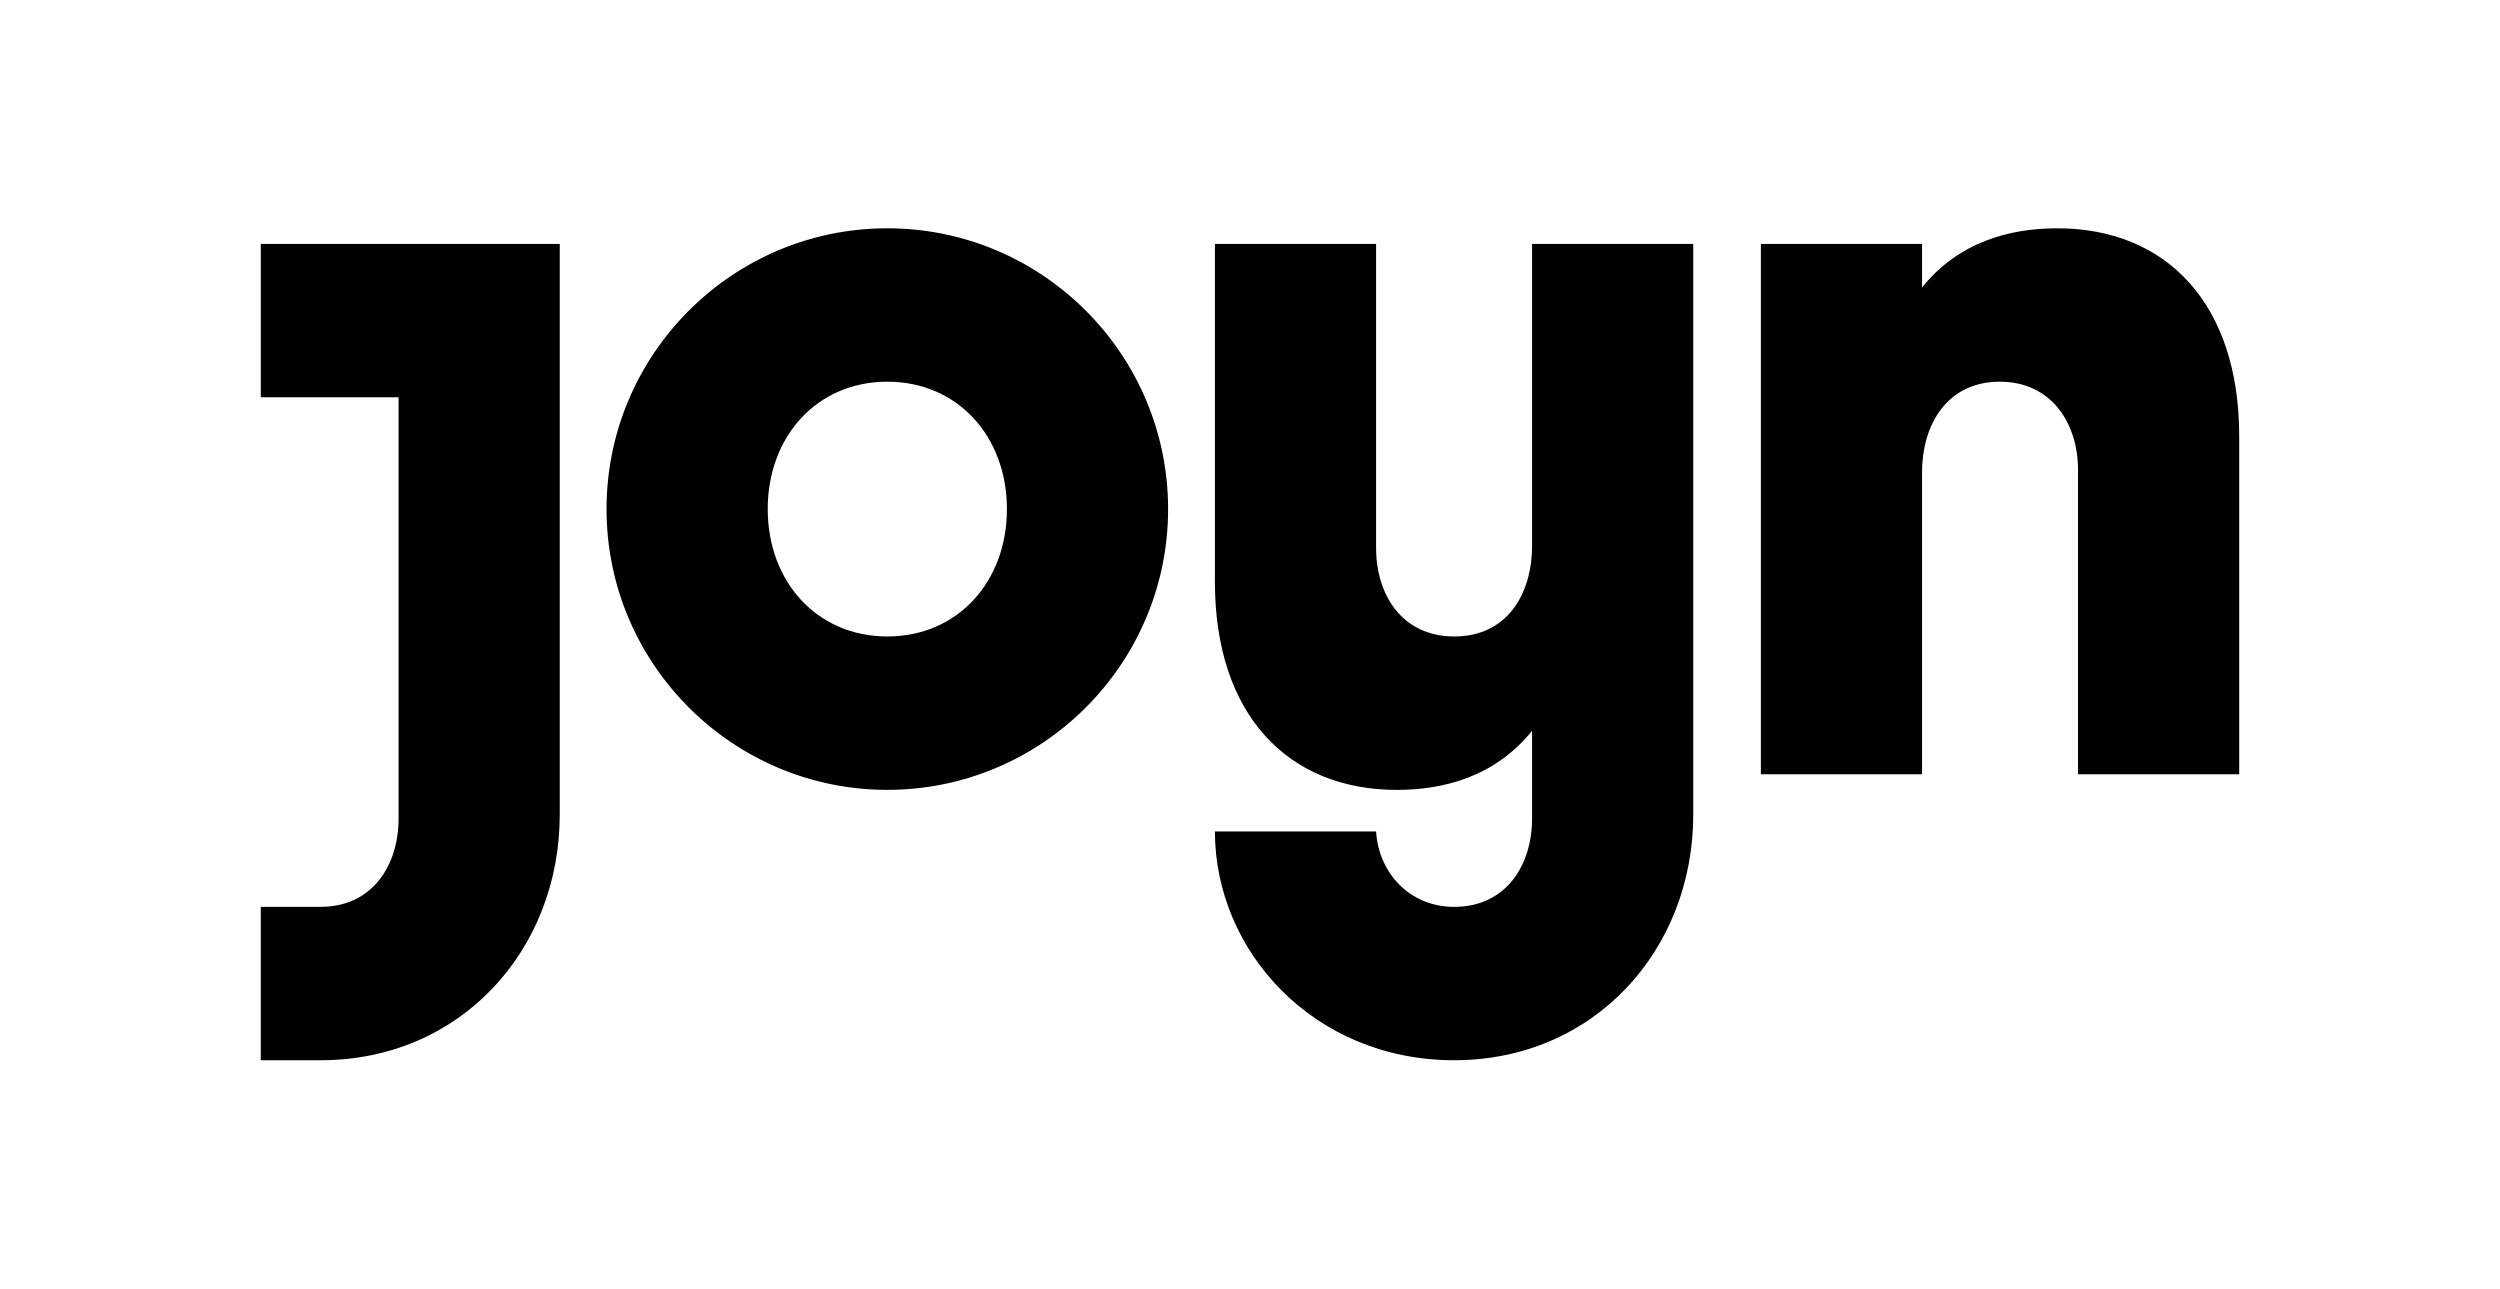 <svg xmlns="http://www.w3.org/2000/svg" id="Ebene_1" data-name="Ebene 1" viewBox="0 0 956.53 493"><path id="Fill-1" d="M385.26,194.78c0-27.85-18.9-48.74-45.76-48.74s-45.76,20.89-45.76,48.74,18.9,48.74,45.76,48.74,45.76-20.89,45.76-48.74h0ZM446.93,194.78c0,59.24-48.19,107.43-107.43,107.43s-107.43-48.19-107.43-107.43,48.19-107.43,107.43-107.43,107.43,48.19,107.43,107.43h0ZM99.78,93.32v58.69h52.72v161.14c0,17.9-9.95,33.82-29.84,33.82h-22.88v58.69h22.88c53.71,0,91.51-42.28,91.51-94V93.32h-114.39ZM787.12,87.35c-17.88,0-37.54,5.02-51.72,22.62v-16.65h-61.67v202.92h61.67v-115.39c0-18.9,9.95-34.81,29.74-34.81s29.94,15.92,29.94,33.82v116.38h61.67v-129.31c0-50.73-27.85-79.58-69.63-79.58h0ZM586.19,93.32h61.67v218.34c0,51.72-37.8,94-91.51,94s-91.51-41.78-91.51-87.53h61.67c.99,15.92,12.93,28.85,29.84,28.85,19.89,0,29.84-15.92,29.84-33.82v-33.56c-14.19,17.6-33.84,22.62-51.72,22.62-41.78,0-69.63-28.85-69.63-79.58V93.32h61.67v116.38c0,17.9,9.95,33.82,29.94,33.82s29.74-15.92,29.74-34.81v-115.39h0Z"></path></svg>